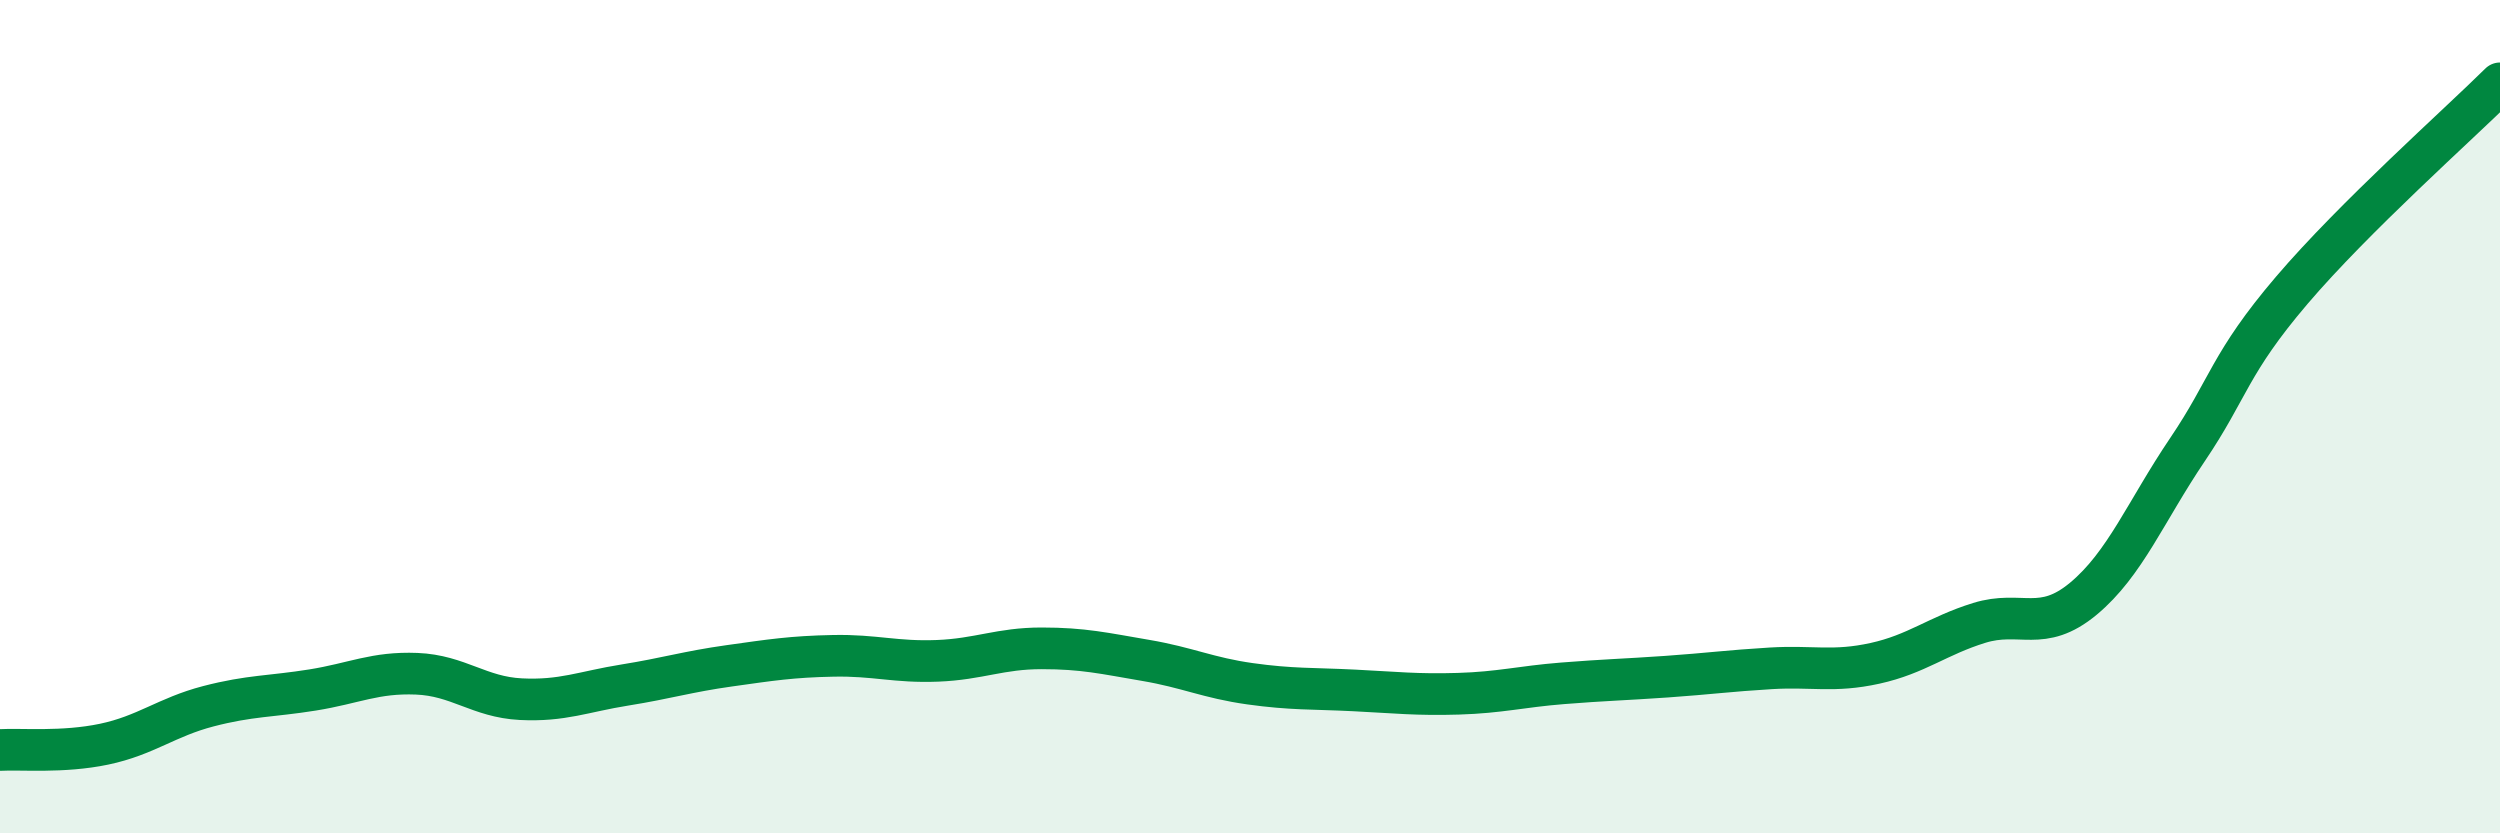 
    <svg width="60" height="20" viewBox="0 0 60 20" xmlns="http://www.w3.org/2000/svg">
      <path
        d="M 0,18 C 0.5,17.97 1.5,18.07 2.5,17.86 C 3.5,17.65 4,17.21 5,16.95 C 6,16.69 6.5,16.72 7.5,16.56 C 8.5,16.4 9,16.13 10,16.17 C 11,16.21 11.5,16.73 12.5,16.78 C 13.5,16.83 14,16.6 15,16.44 C 16,16.28 16.5,16.12 17.5,15.98 C 18.5,15.84 19,15.76 20,15.74 C 21,15.72 21.5,15.9 22.5,15.86 C 23.5,15.82 24,15.56 25,15.56 C 26,15.56 26.5,15.68 27.5,15.85 C 28.5,16.02 29,16.27 30,16.41 C 31,16.55 31.5,16.52 32.5,16.57 C 33.5,16.62 34,16.68 35,16.65 C 36,16.62 36.5,16.48 37.5,16.4 C 38.5,16.32 39,16.31 40,16.24 C 41,16.17 41.5,16.1 42.5,16.04 C 43.5,15.98 44,16.14 45,15.92 C 46,15.7 46.5,15.26 47.5,14.95 C 48.5,14.64 49,15.2 50,14.37 C 51,13.54 51.5,12.27 52.5,10.79 C 53.5,9.31 53.5,8.73 55,6.97 C 56.5,5.21 59,2.99 60,2L60 20L0 20Z"
        fill="#008740"
        opacity="0.1"
        stroke-linecap="round"
        stroke-linejoin="round"
      />
      <path
        d="M 0,18 C 0.5,17.97 1.5,18.07 2.5,17.86 C 3.5,17.65 4,17.21 5,16.95 C 6,16.69 6.5,16.72 7.5,16.56 C 8.5,16.4 9,16.13 10,16.17 C 11,16.21 11.5,16.73 12.5,16.78 C 13.5,16.83 14,16.6 15,16.44 C 16,16.28 16.5,16.12 17.5,15.98 C 18.5,15.84 19,15.76 20,15.74 C 21,15.72 21.5,15.9 22.5,15.86 C 23.5,15.82 24,15.56 25,15.56 C 26,15.56 26.5,15.68 27.5,15.85 C 28.5,16.02 29,16.27 30,16.41 C 31,16.55 31.5,16.52 32.5,16.57 C 33.5,16.62 34,16.68 35,16.65 C 36,16.62 36.5,16.48 37.5,16.4 C 38.5,16.32 39,16.31 40,16.24 C 41,16.17 41.5,16.1 42.5,16.04 C 43.5,15.98 44,16.14 45,15.92 C 46,15.7 46.5,15.26 47.5,14.95 C 48.5,14.64 49,15.2 50,14.37 C 51,13.54 51.5,12.27 52.5,10.79 C 53.5,9.31 53.5,8.73 55,6.97 C 56.5,5.21 59,2.99 60,2"
        stroke="#008740"
        stroke-width="1"
        fill="none"
        stroke-linecap="round"
        stroke-linejoin="round"
      />
    </svg>
  